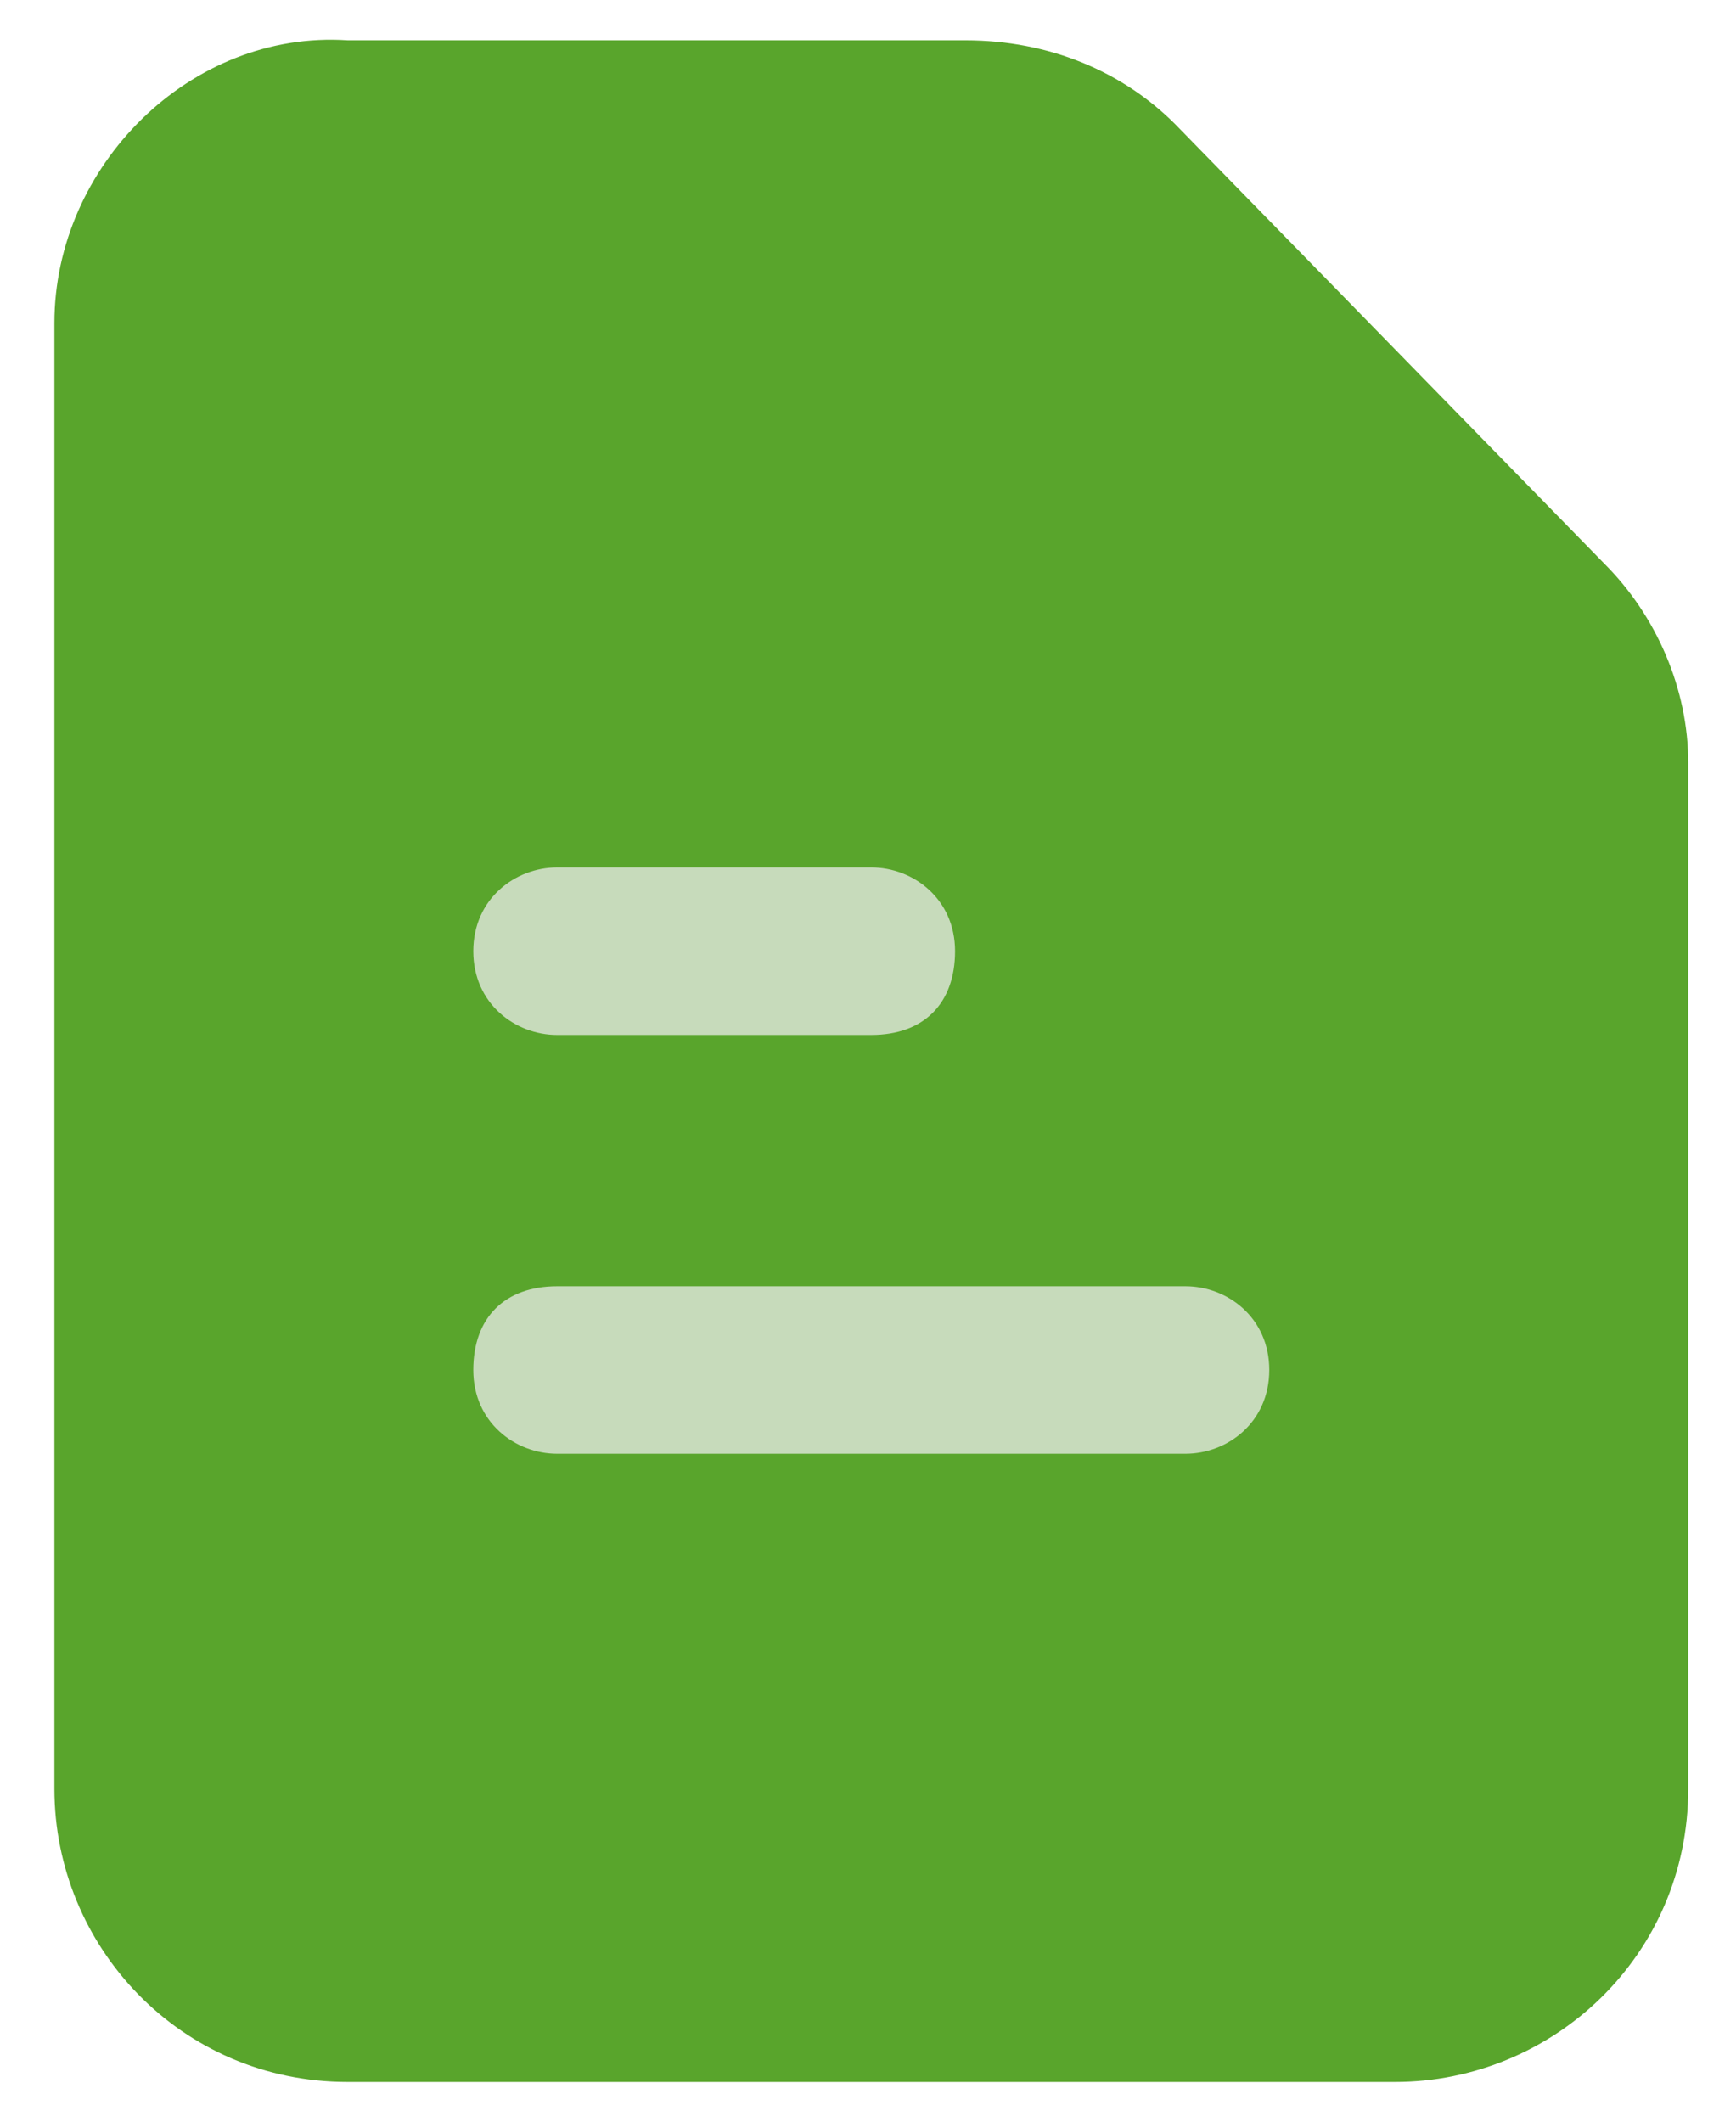 <svg width="27" height="33" viewBox="0 0 27 33" fill="none" xmlns="http://www.w3.org/2000/svg">
<rect x="7" y="11" width="14" height="15" fill="#C7DBBB"/>
<path d="M24.954 8.769L18.275 1.929C17.461 1.115 16.321 0.627 15.017 0.627H5.407C2.963 0.464 0.846 2.581 0.846 5.024V27.823C0.846 30.265 2.8 32.382 5.407 32.382H21.696C24.14 32.382 26.257 30.428 26.257 27.823V11.863C26.257 10.723 25.768 9.583 24.954 8.769ZM8.665 13.492H13.551C14.203 13.492 14.854 13.98 14.854 14.795C14.854 15.609 14.366 16.097 13.551 16.097H8.665C8.013 16.097 7.361 15.609 7.361 14.795C7.361 13.98 8.013 13.492 8.665 13.492ZM18.438 22.611H8.665C8.013 22.611 7.361 22.123 7.361 21.308C7.361 20.494 7.85 20.006 8.665 20.006H18.438C19.09 20.006 19.741 20.494 19.741 21.308C19.741 22.123 19.09 22.611 18.438 22.611Z" fill="#59A52C"/>
</svg>

